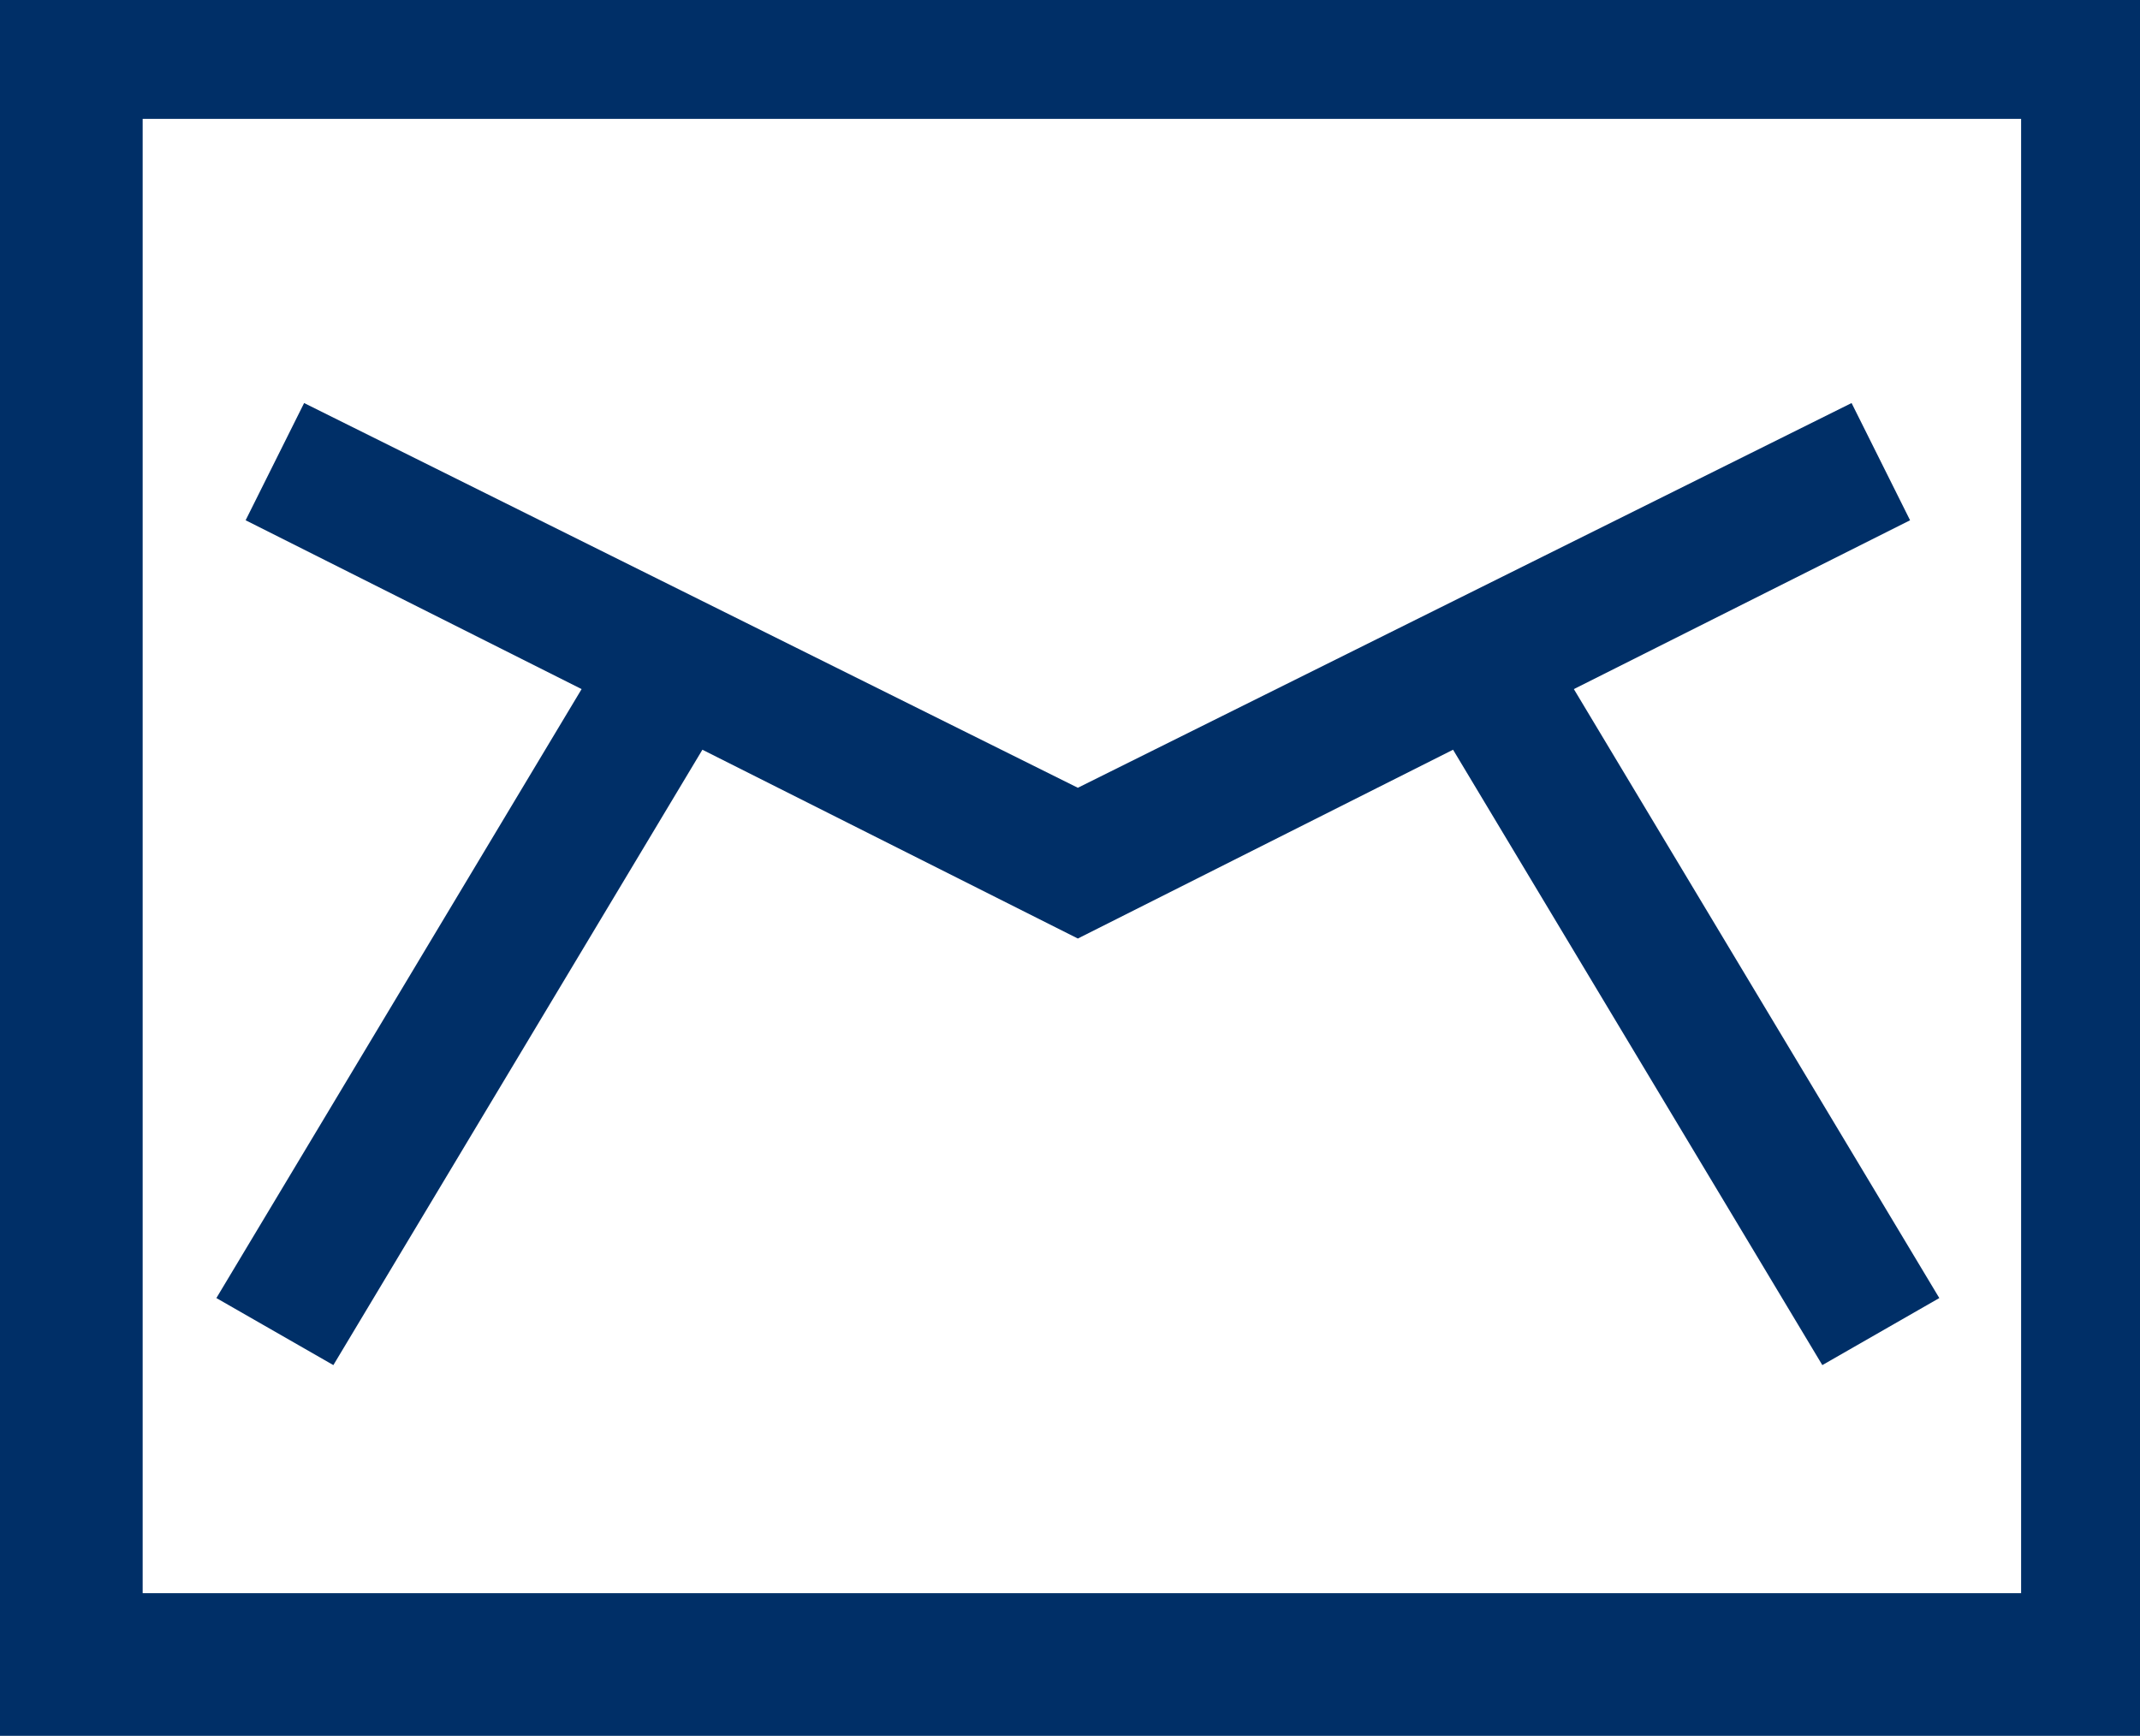 <svg id="Layer_1" data-name="Layer 1" xmlns="http://www.w3.org/2000/svg" viewBox="0 0 90 73"><defs><style>.cls-1{fill:#002f67;}</style></defs><title>mail_ikonka</title><polygon class="cls-1" points="14.02 57.41 29.54 31.53 45.33 39.47 61.11 31.53 76.64 57.41 81.56 54.59 66.19 28.98 80.33 21.88 77.87 16.95 45.33 33.13 12.79 16.95 10.33 21.88 24.46 28.98 9.1 54.59 14.02 57.41"/><path class="cls-1" d="M0,0V73H90V0H0ZM85,67H6V5H85V67Z"/></svg>